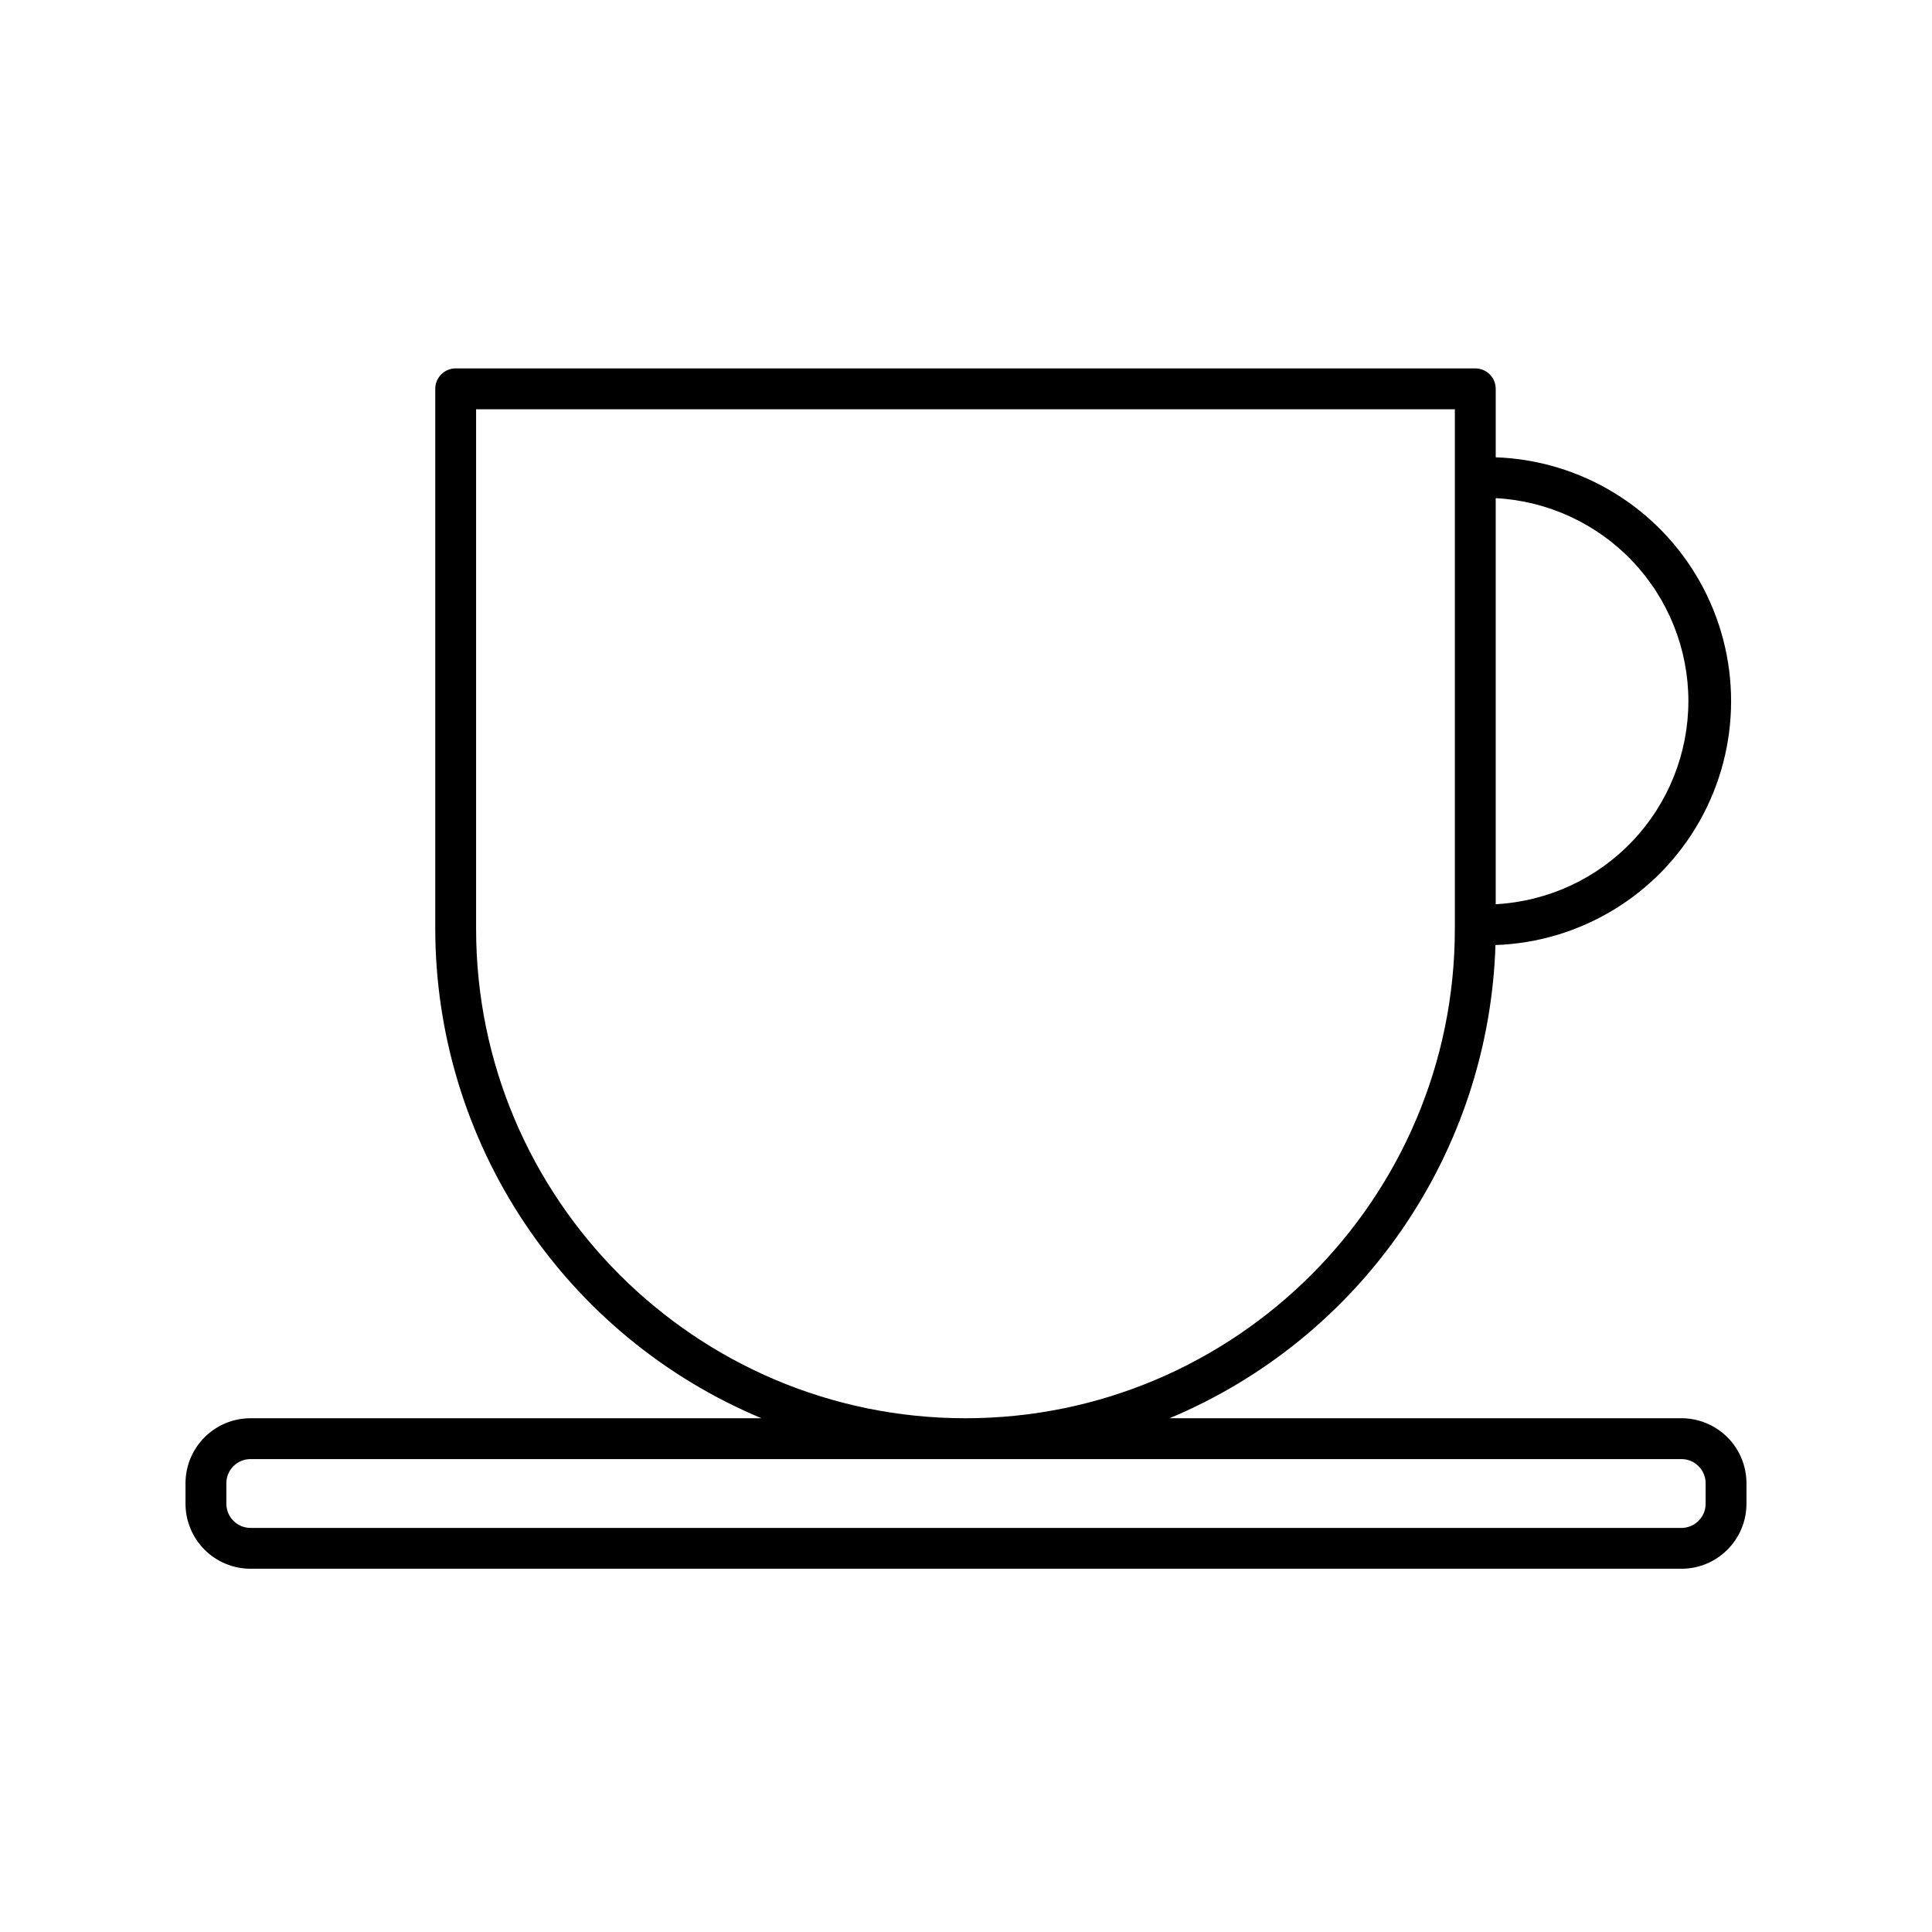 <?xml version="1.0" encoding="UTF-8"?>
<!-- Uploaded to: SVG Repo, www.svgrepo.com, Generator: SVG Repo Mixer Tools -->
<svg fill="#000000" width="800px" height="800px" version="1.1" viewBox="144 144 512 512" xmlns="http://www.w3.org/2000/svg">
 <path d="m589.62 519.85h-135.68c24.906-10.418 46.293-27.781 61.605-50.016 15.316-22.234 23.914-48.402 24.77-75.387 22.555-0.777 43.07-13.254 54.137-32.922 11.066-19.668 11.078-43.68 0.035-63.359-11.047-19.68-31.551-32.18-54.105-32.977v-18.145c0-2.992-2.422-5.414-5.41-5.414h-270.21c-2.988 0-5.414 2.422-5.414 5.414v143.11c0.027 27.727 8.246 54.832 23.629 77.906 15.379 23.074 37.234 41.09 62.816 51.785h-135.41c-4.566 0.004-8.945 1.82-12.172 5.047-3.231 3.231-5.043 7.606-5.051 12.172v5.453c0.008 4.562 1.82 8.941 5.051 12.168 3.227 3.231 7.606 5.047 12.172 5.051h379.23c4.562-0.004 8.941-1.82 12.168-5.051 3.231-3.227 5.047-7.606 5.051-12.168v-5.453c-0.004-4.566-1.82-8.941-5.051-12.172-3.227-3.227-7.606-5.043-12.168-5.047zm1.82-190.01c-0.02 13.793-5.324 27.055-14.82 37.062-9.496 10.004-22.465 15.988-36.242 16.723v-107.61c13.785 0.73 26.762 6.719 36.262 16.73 9.5 10.016 14.797 23.289 14.801 37.094zm-321.27 60.32v-137.7h259.38v137.7c0 71.508-58.176 129.69-129.69 129.69s-129.69-58.188-129.69-129.69zm325.84 152.36c-0.004 3.527-2.867 6.387-6.394 6.394h-379.23c-3.531-0.008-6.391-2.867-6.398-6.394v-5.453c0.008-3.531 2.867-6.391 6.398-6.394h379.23c3.527 0.004 6.391 2.863 6.394 6.394z"/>
</svg>